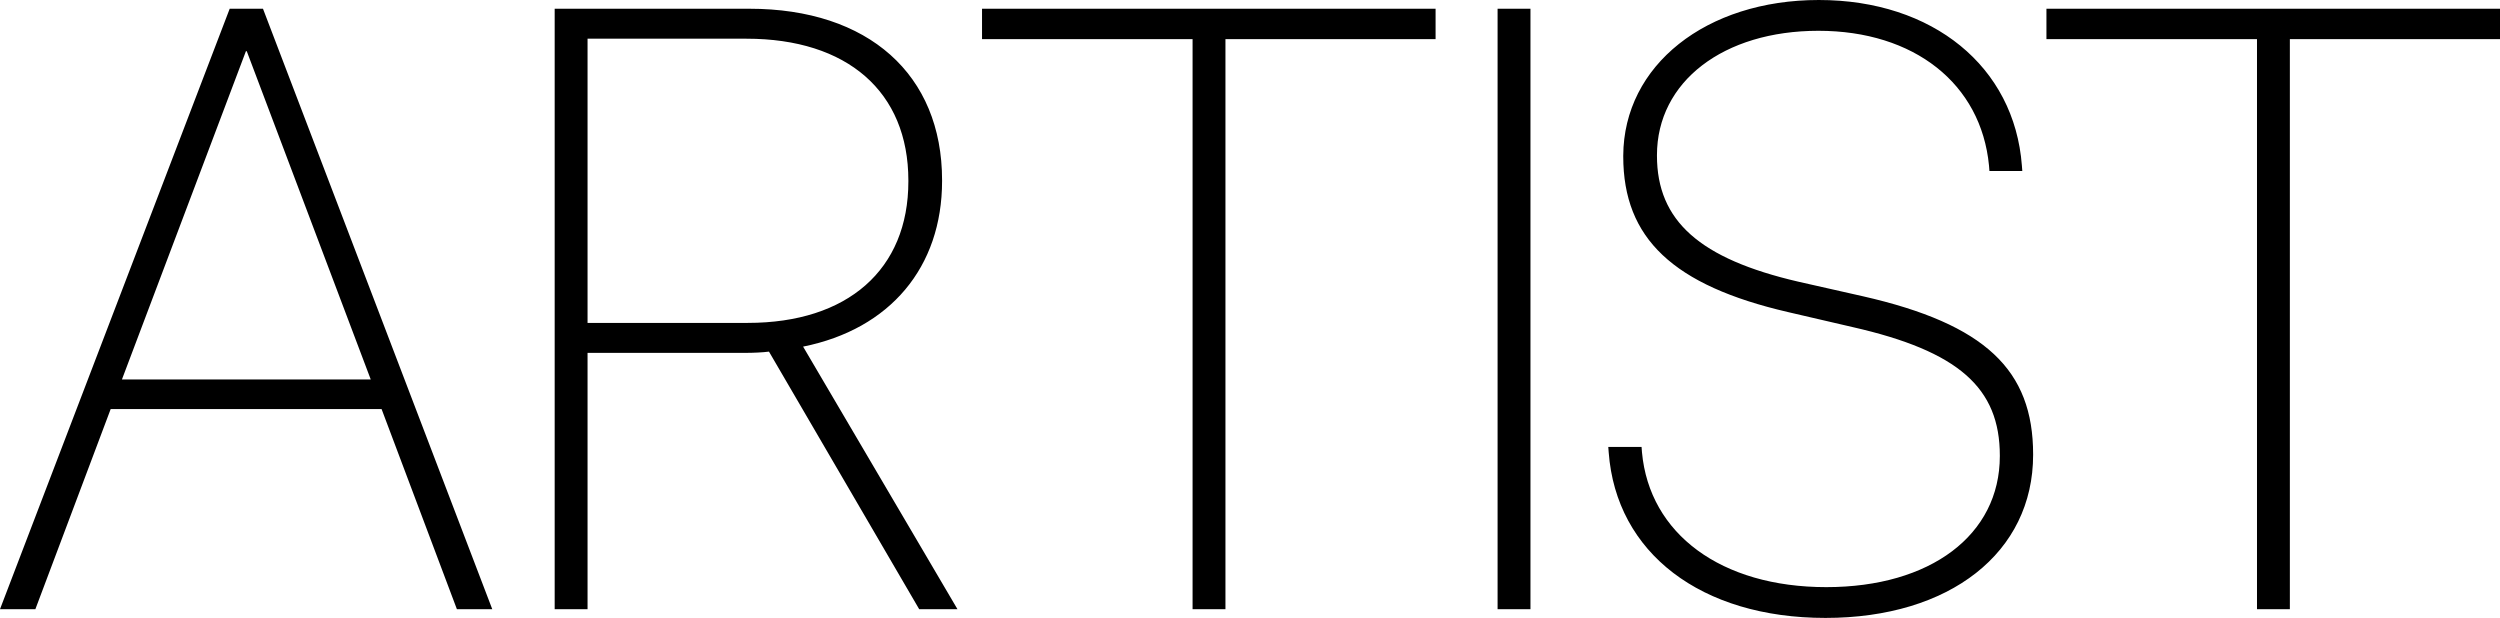 <?xml version="1.0" encoding="UTF-8"?> <svg xmlns="http://www.w3.org/2000/svg" width="2828" height="699" viewBox="0 0 2828 699" fill="none"> <path d="M0 689.113H40.01L125.208 462.703H431.637L516.835 689.113H556.845L297.486 9.884H259.83L0 689.113ZM278.187 57.896H279.129L419.399 429.283H137.917L278.187 57.896ZM627.451 689.113H664.637V399.158H843.975C851.977 399.158 862.804 398.687 869.864 397.746L1039.79 689.113H1083.09L908.462 392.097C1006.84 372.328 1065.68 302.193 1065.68 204.757V203.815C1065.68 84.256 982.363 9.884 847.741 9.884H627.451V689.113ZM664.637 365.267V43.775H844.446C958.357 43.775 1027.55 103.555 1027.55 204.286V205.227C1027.55 305.017 958.828 365.267 845.858 365.267H664.637ZM1349.04 689.113H1386.23V44.246H1623.93V9.884H1110.87V44.246H1349.04V689.113ZM1694.07 689.113H1731.26V9.884H1694.07V689.113ZM2064.99 698.998C2205.73 698.998 2299.87 625.097 2299.87 514.481V514.01C2299.87 418.457 2245.74 366.679 2107.35 335.142L2034.39 318.667C1922.83 292.778 1874.35 249.944 1874.35 176.043V175.573C1874.35 92.258 1949.66 34.832 2056.98 34.832C2165.25 34.832 2241.03 94.611 2249.97 187.34L2250.44 193.46H2287.63L2287.16 187.34C2278.69 75.312 2186.43 -0 2057.45 -0C1929.89 -0 1836.69 73.9 1836.22 176.043V176.985C1836.22 269.714 1892.71 322.904 2022.62 353.029L2095.58 369.974C2215.61 397.275 2262.21 438.697 2262.21 515.422V515.893C2262.21 605.327 2183.6 664.165 2065.93 664.165C1946.84 664.165 1865.88 603.915 1857.4 511.657L1856.93 505.537H1819.28L1819.75 511.657C1828.22 625.567 1924.25 698.998 2064.99 698.998ZM2553.11 689.113H2590.29V44.246H2828V9.884H2314.93V44.246H2553.11V689.113Z" fill="black"></path> </svg> 